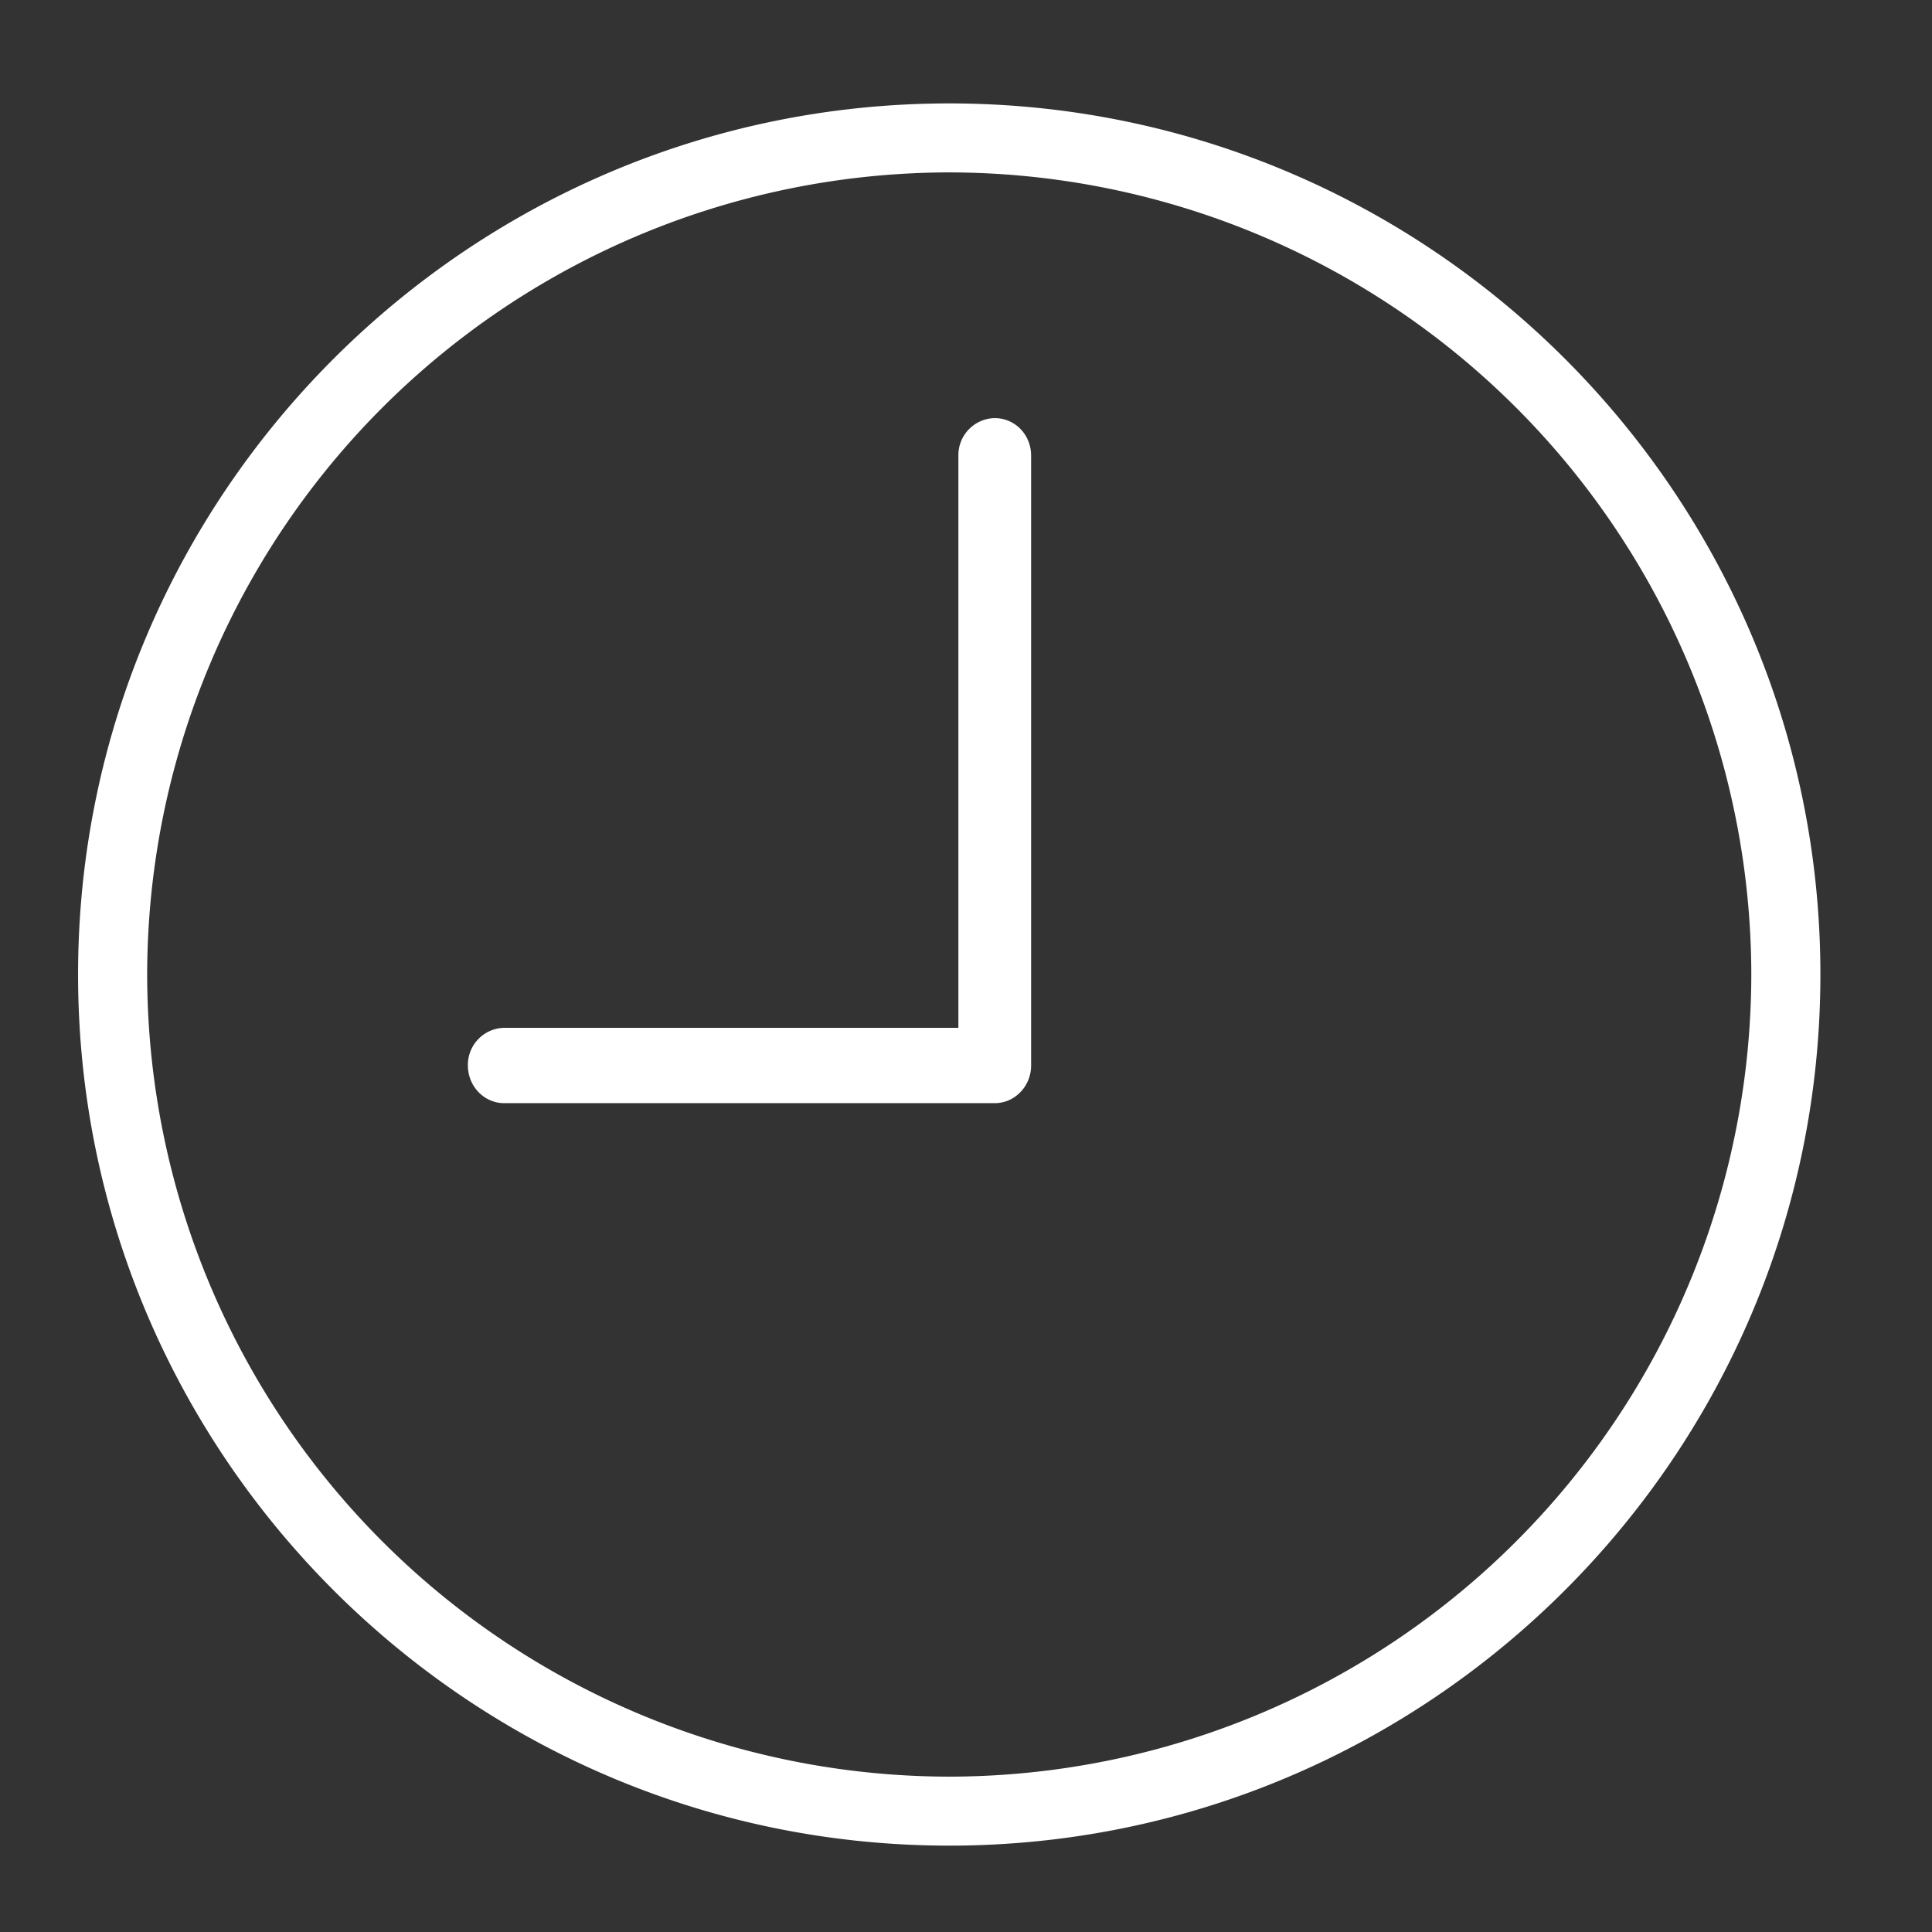 <svg xmlns="http://www.w3.org/2000/svg" width="17" height="17" viewBox="0 0 17 17">
    <rect x="0" y="0" width="17" height="17" fill="#333333" stroke="none"/>
    <g fill="#FFF" fill-rule="evenodd">
        <g fill-rule="nonzero" stroke="#FFF" stroke-width=".1">
            <path d="M8.353.96C4.153.96.737 4.376.737 8.575c0 4.2 3.416 7.615 7.616 7.615 4.199 0 7.615-3.416 7.615-7.615 0-4.2-3.416-7.615-7.615-7.615zm0 14.723a7.116 7.116 0 0 1-7.108-7.108 7.116 7.116 0 0 1 7.108-7.108 7.116 7.116 0 0 1 7.107 7.108 7.116 7.116 0 0 1-7.107 7.108z"/>
            <path d="M8.753 3.729a.276.276 0 0 0-.27.281v5.084H4.437a.276.276 0 0 0-.27.281c0 .156.121.282.27.282h4.316c.148 0 .27-.126.27-.282V4.01c0-.16-.122-.281-.27-.281z"/>
        </g>
    </g>
</svg>

